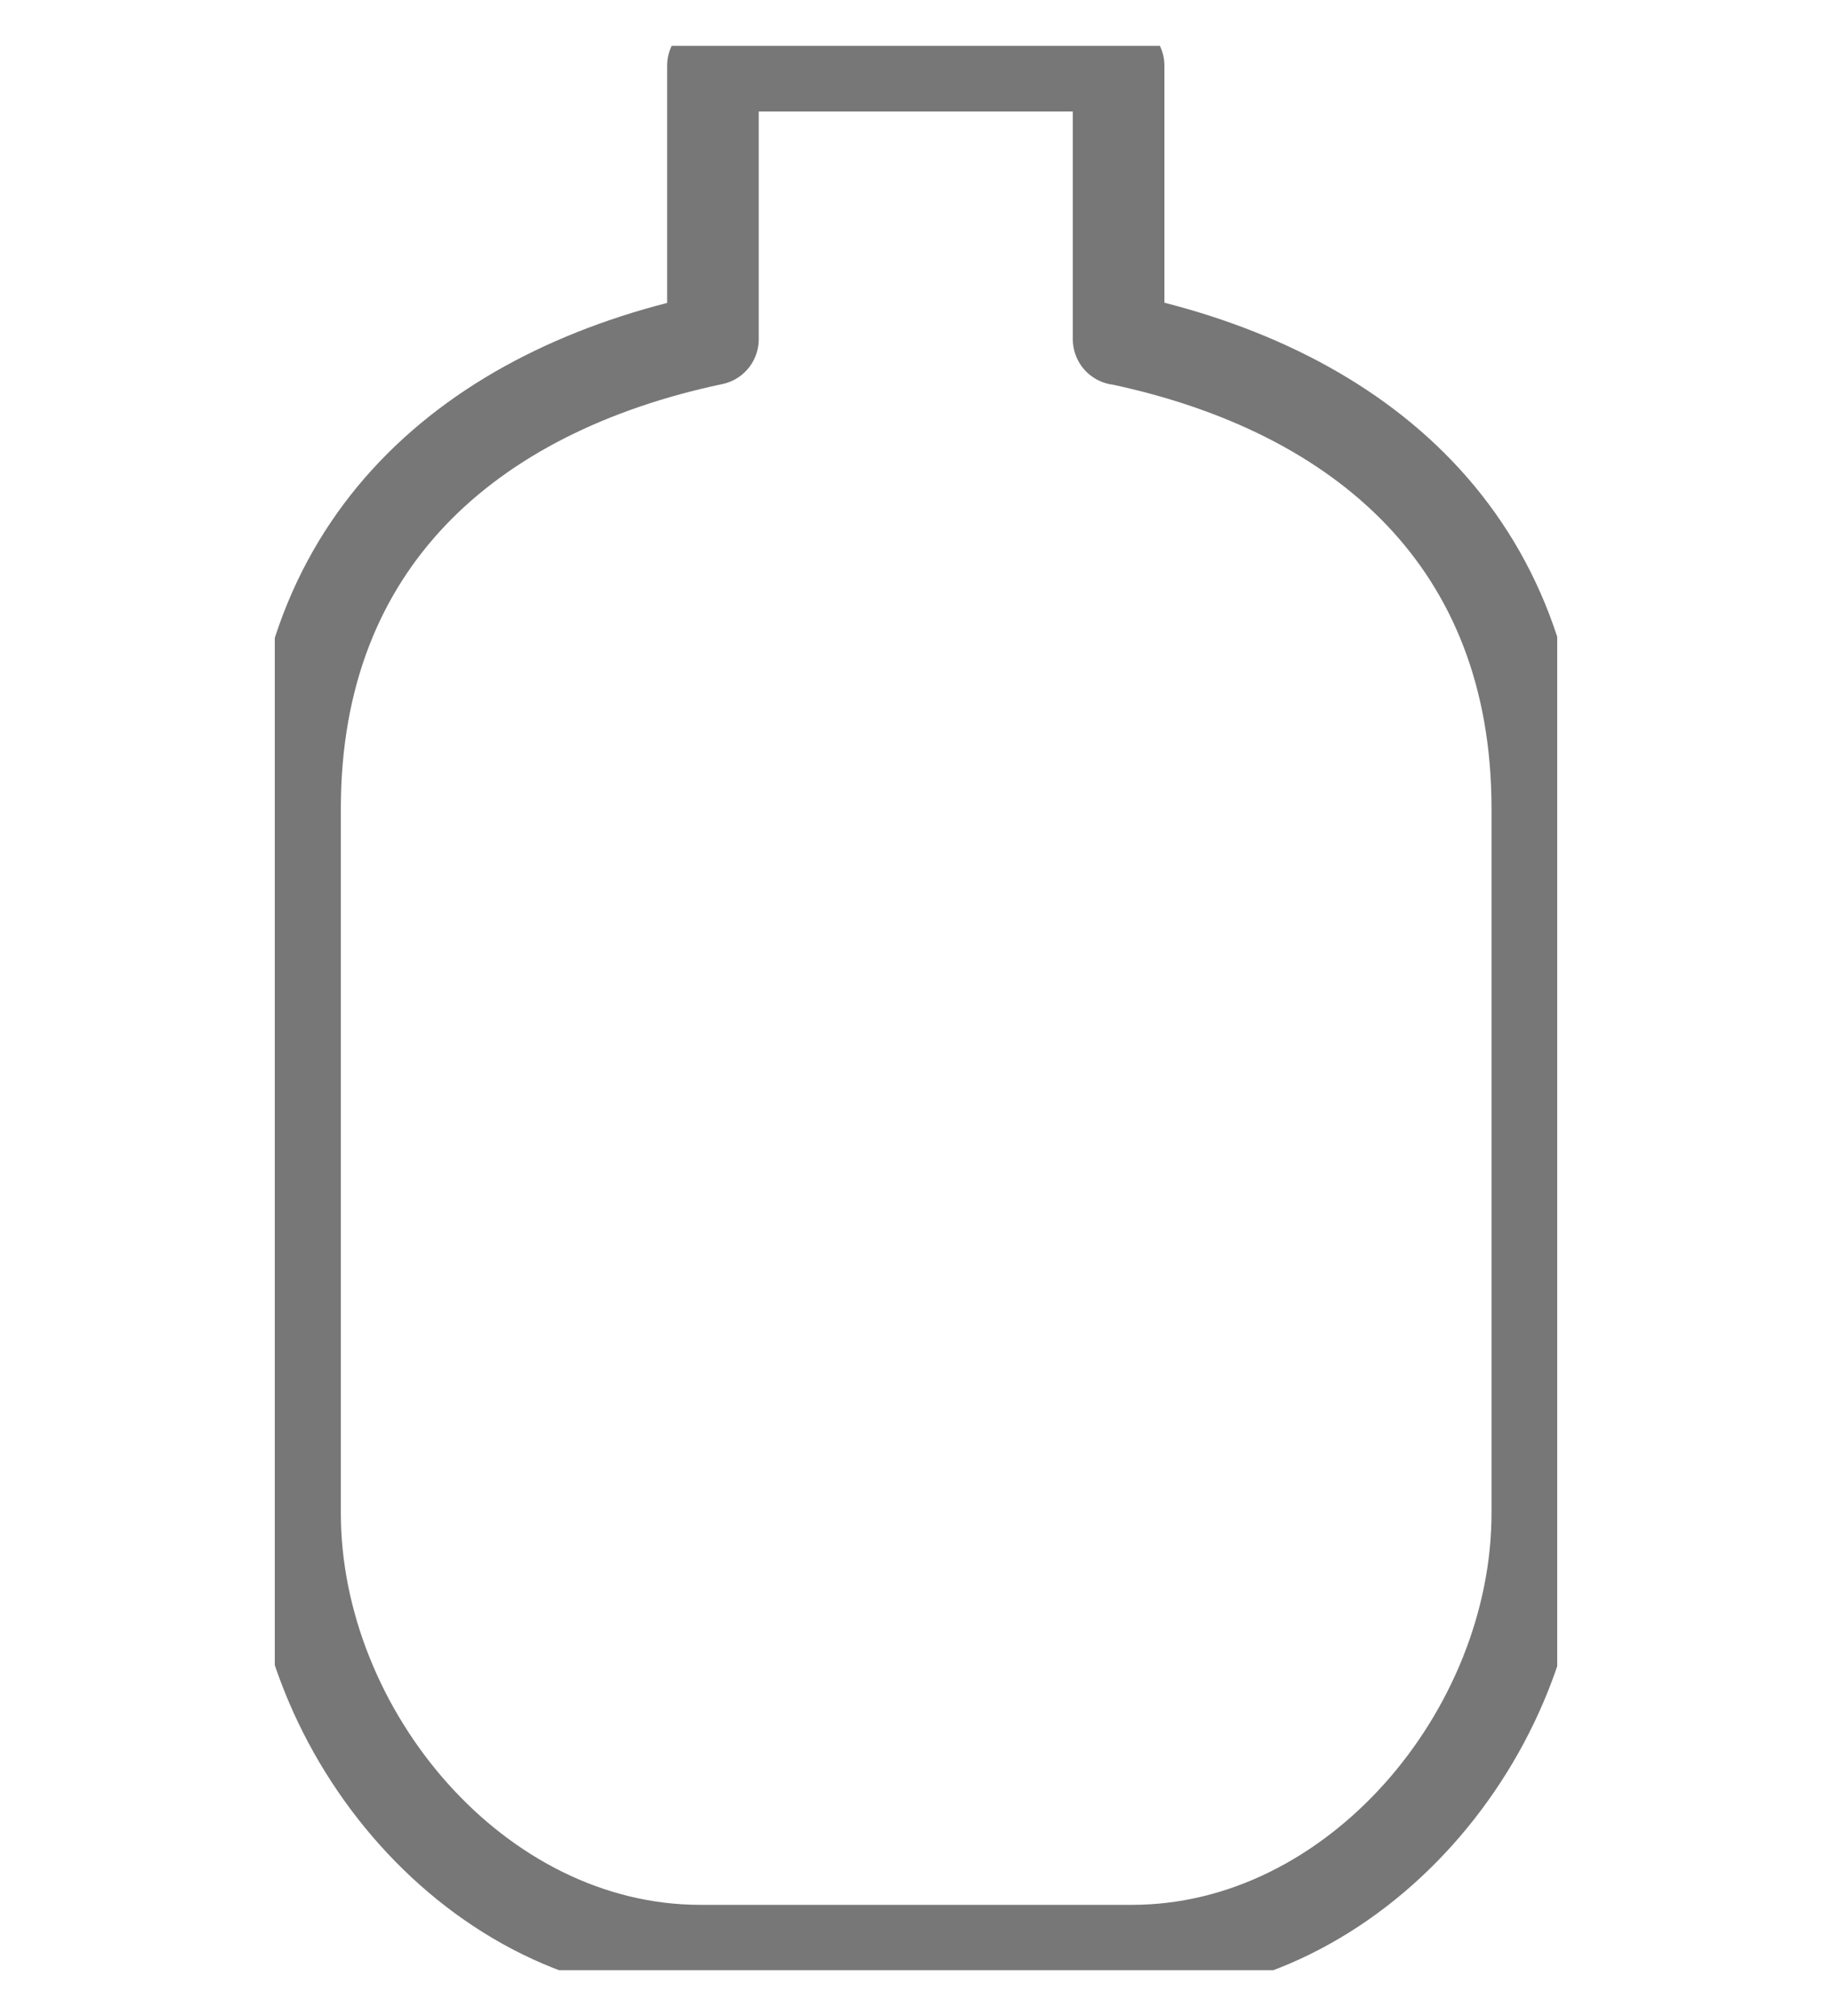 <svg width="20" height="22" viewBox="0 0 20 22" fill="none" xmlns="http://www.w3.org/2000/svg">
<g clip-path="url(#clip0_502_8521)">
<path d="M12.212 3.702V0.717H7.783V3.702C5.13 4.262 3.221 5.913 3.221 8.824V16.513C3.221 18.907 5.201 21.287 7.646 21.287H12.358C14.799 21.287 16.783 18.911 16.783 16.513V8.824C16.783 5.913 14.874 4.262 12.221 3.702H12.212Z" stroke="#777777" stroke-linecap="round" stroke-linejoin="round"/>
</g>
<defs>
<clipPath id="clip0_502_8521">
<rect width="14" height="21" fill="white" transform="translate(3 0.5)"/>
</clipPath>
</defs>
</svg>
